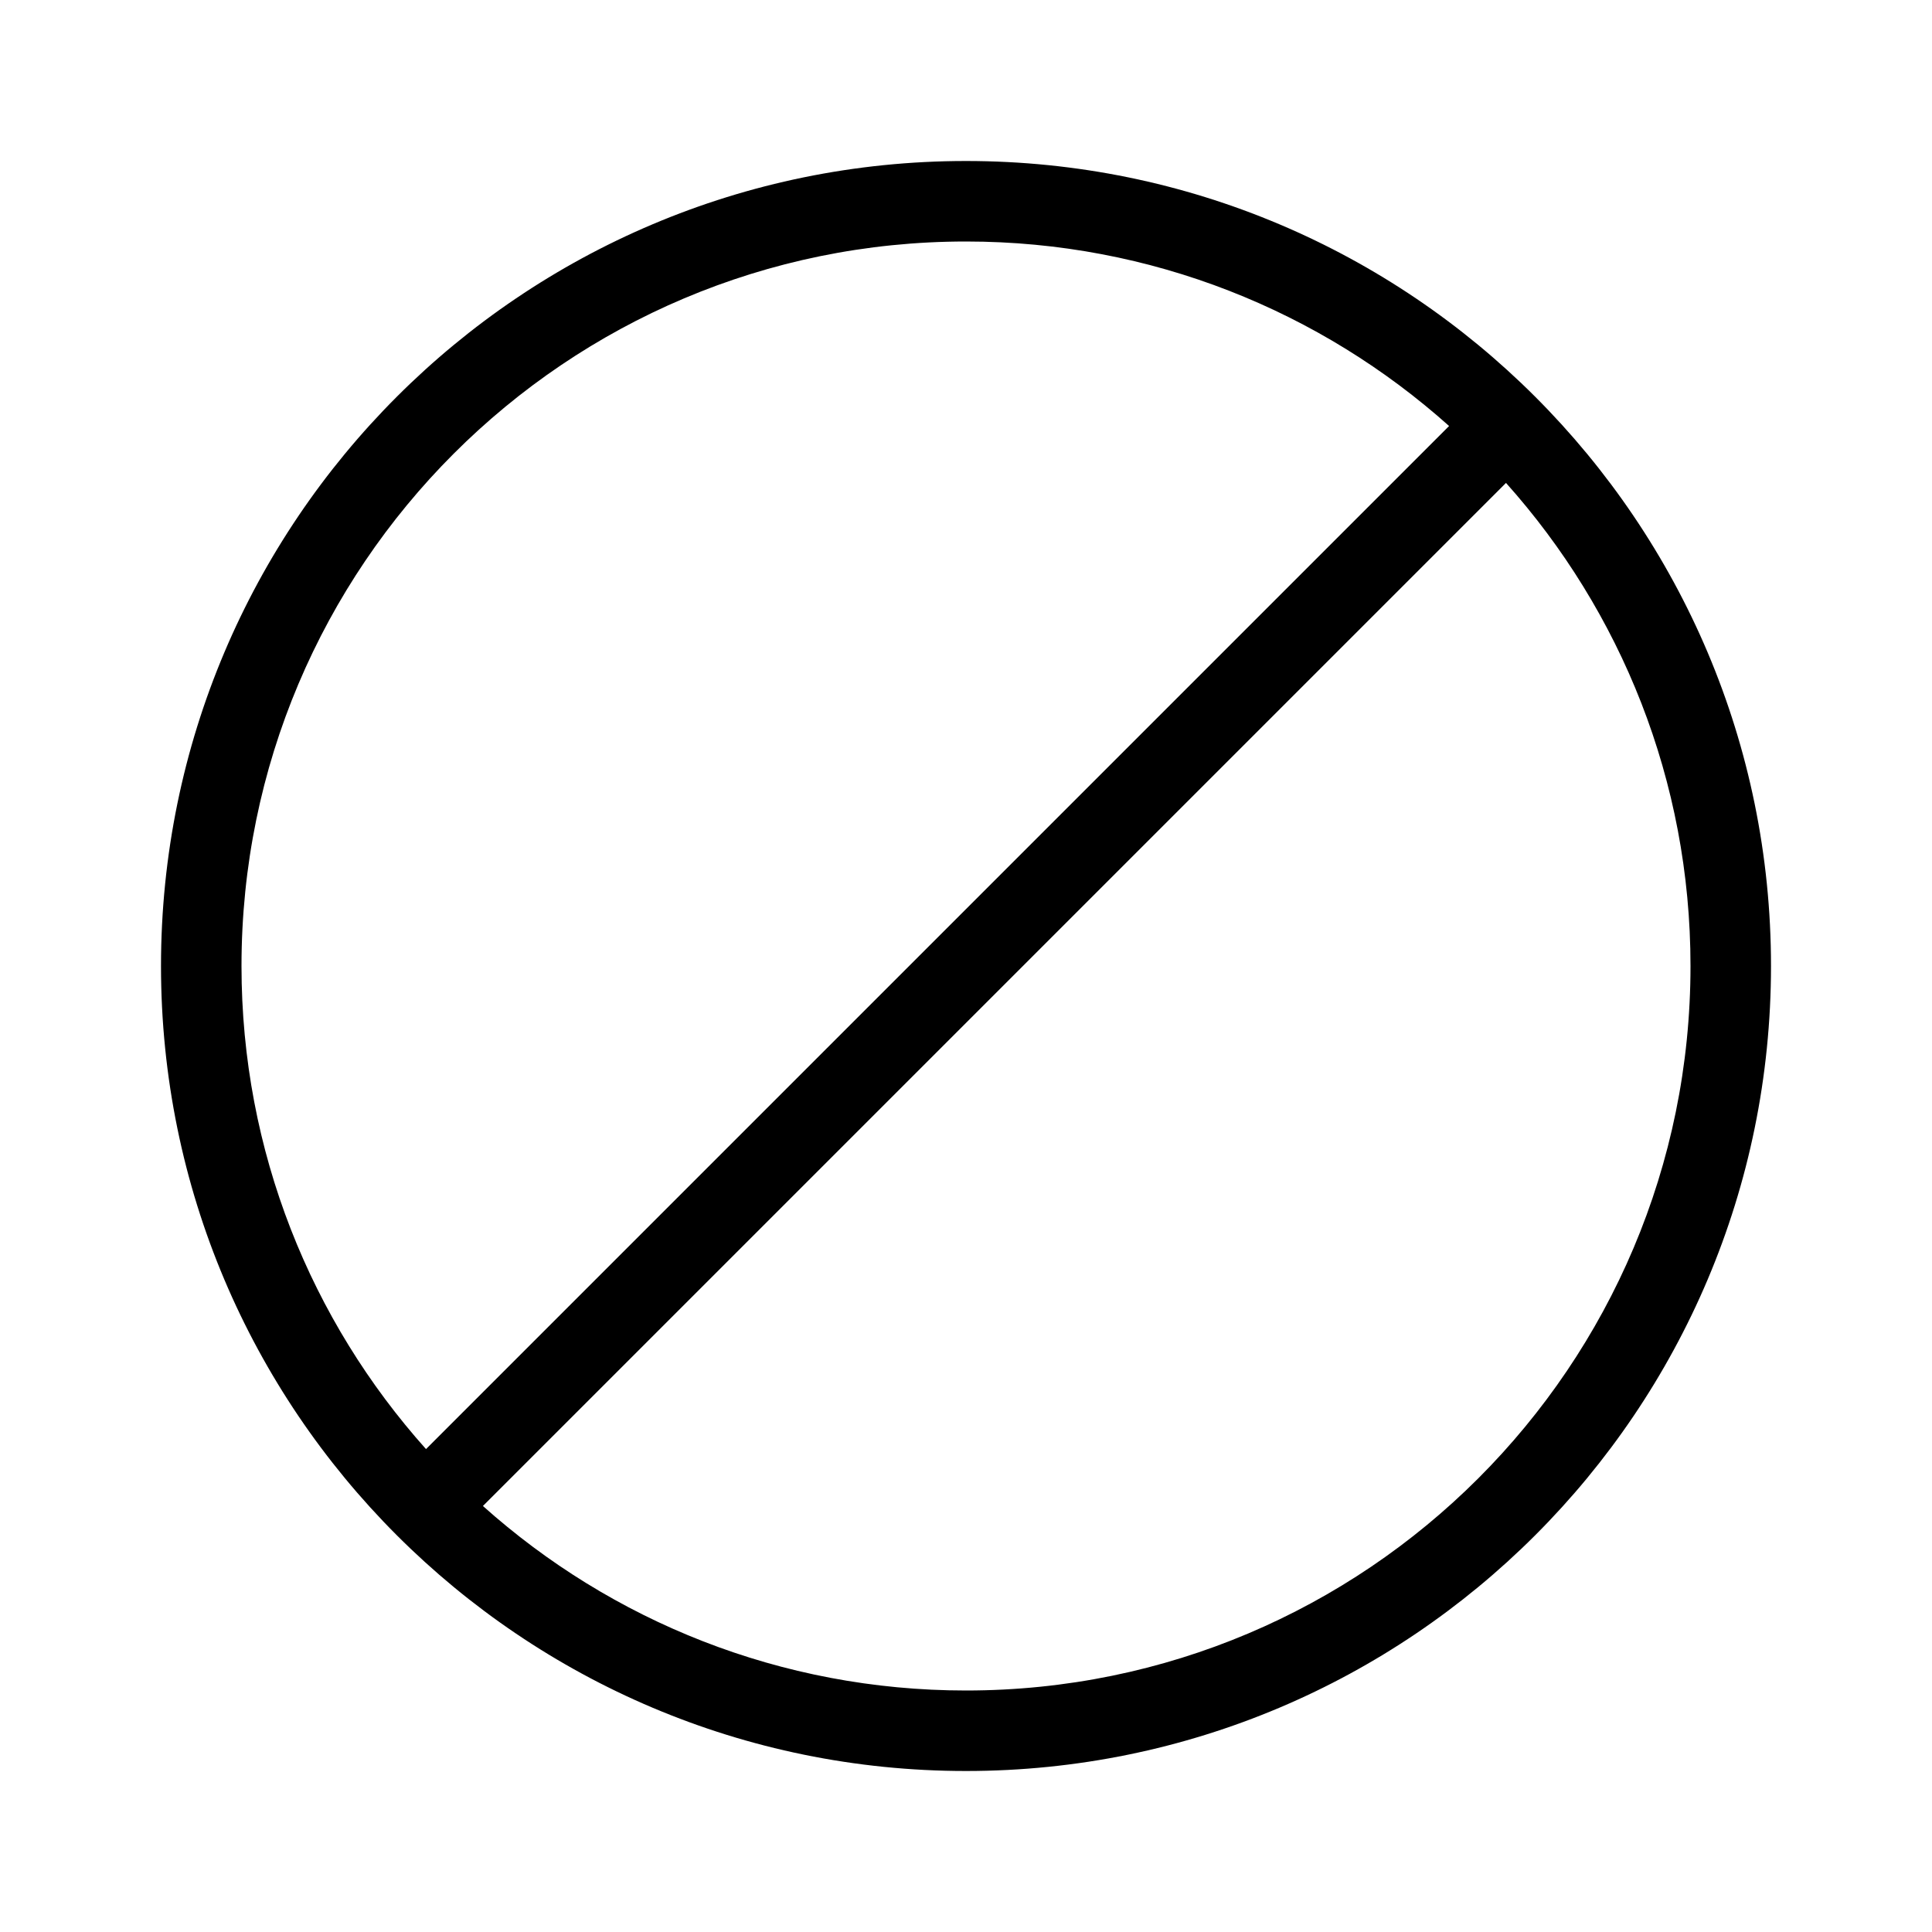 <?xml version="1.0" encoding="utf-8"?><!-- Скачано с сайта svg4.ru / Downloaded from svg4.ru -->
<svg fill="#000000" width="800px" height="800px" viewBox="0 0 24 24" xmlns="http://www.w3.org/2000/svg">
  <path d="M5.999,18.708 C7.592,20.133 9.695,21 12,21 C16.971,21 21,16.971 21,12 C21,9.695 20.133,7.592 18.708,5.999 L5.999,18.708 L5.999,18.708 Z M5.292,18.001 L18.001,5.292 C16.408,3.867 14.305,3 12,3 C7.029,3 3,7.029 3,12 C3,14.305 3.867,16.408 5.292,18.001 L5.292,18.001 Z M12,22 C6.477,22 2,17.523 2,12 C2,6.477 6.477,2 12,2 C17.523,2 22,6.477 22,12 C22,17.523 17.523,22 12,22 Z"/>
</svg>